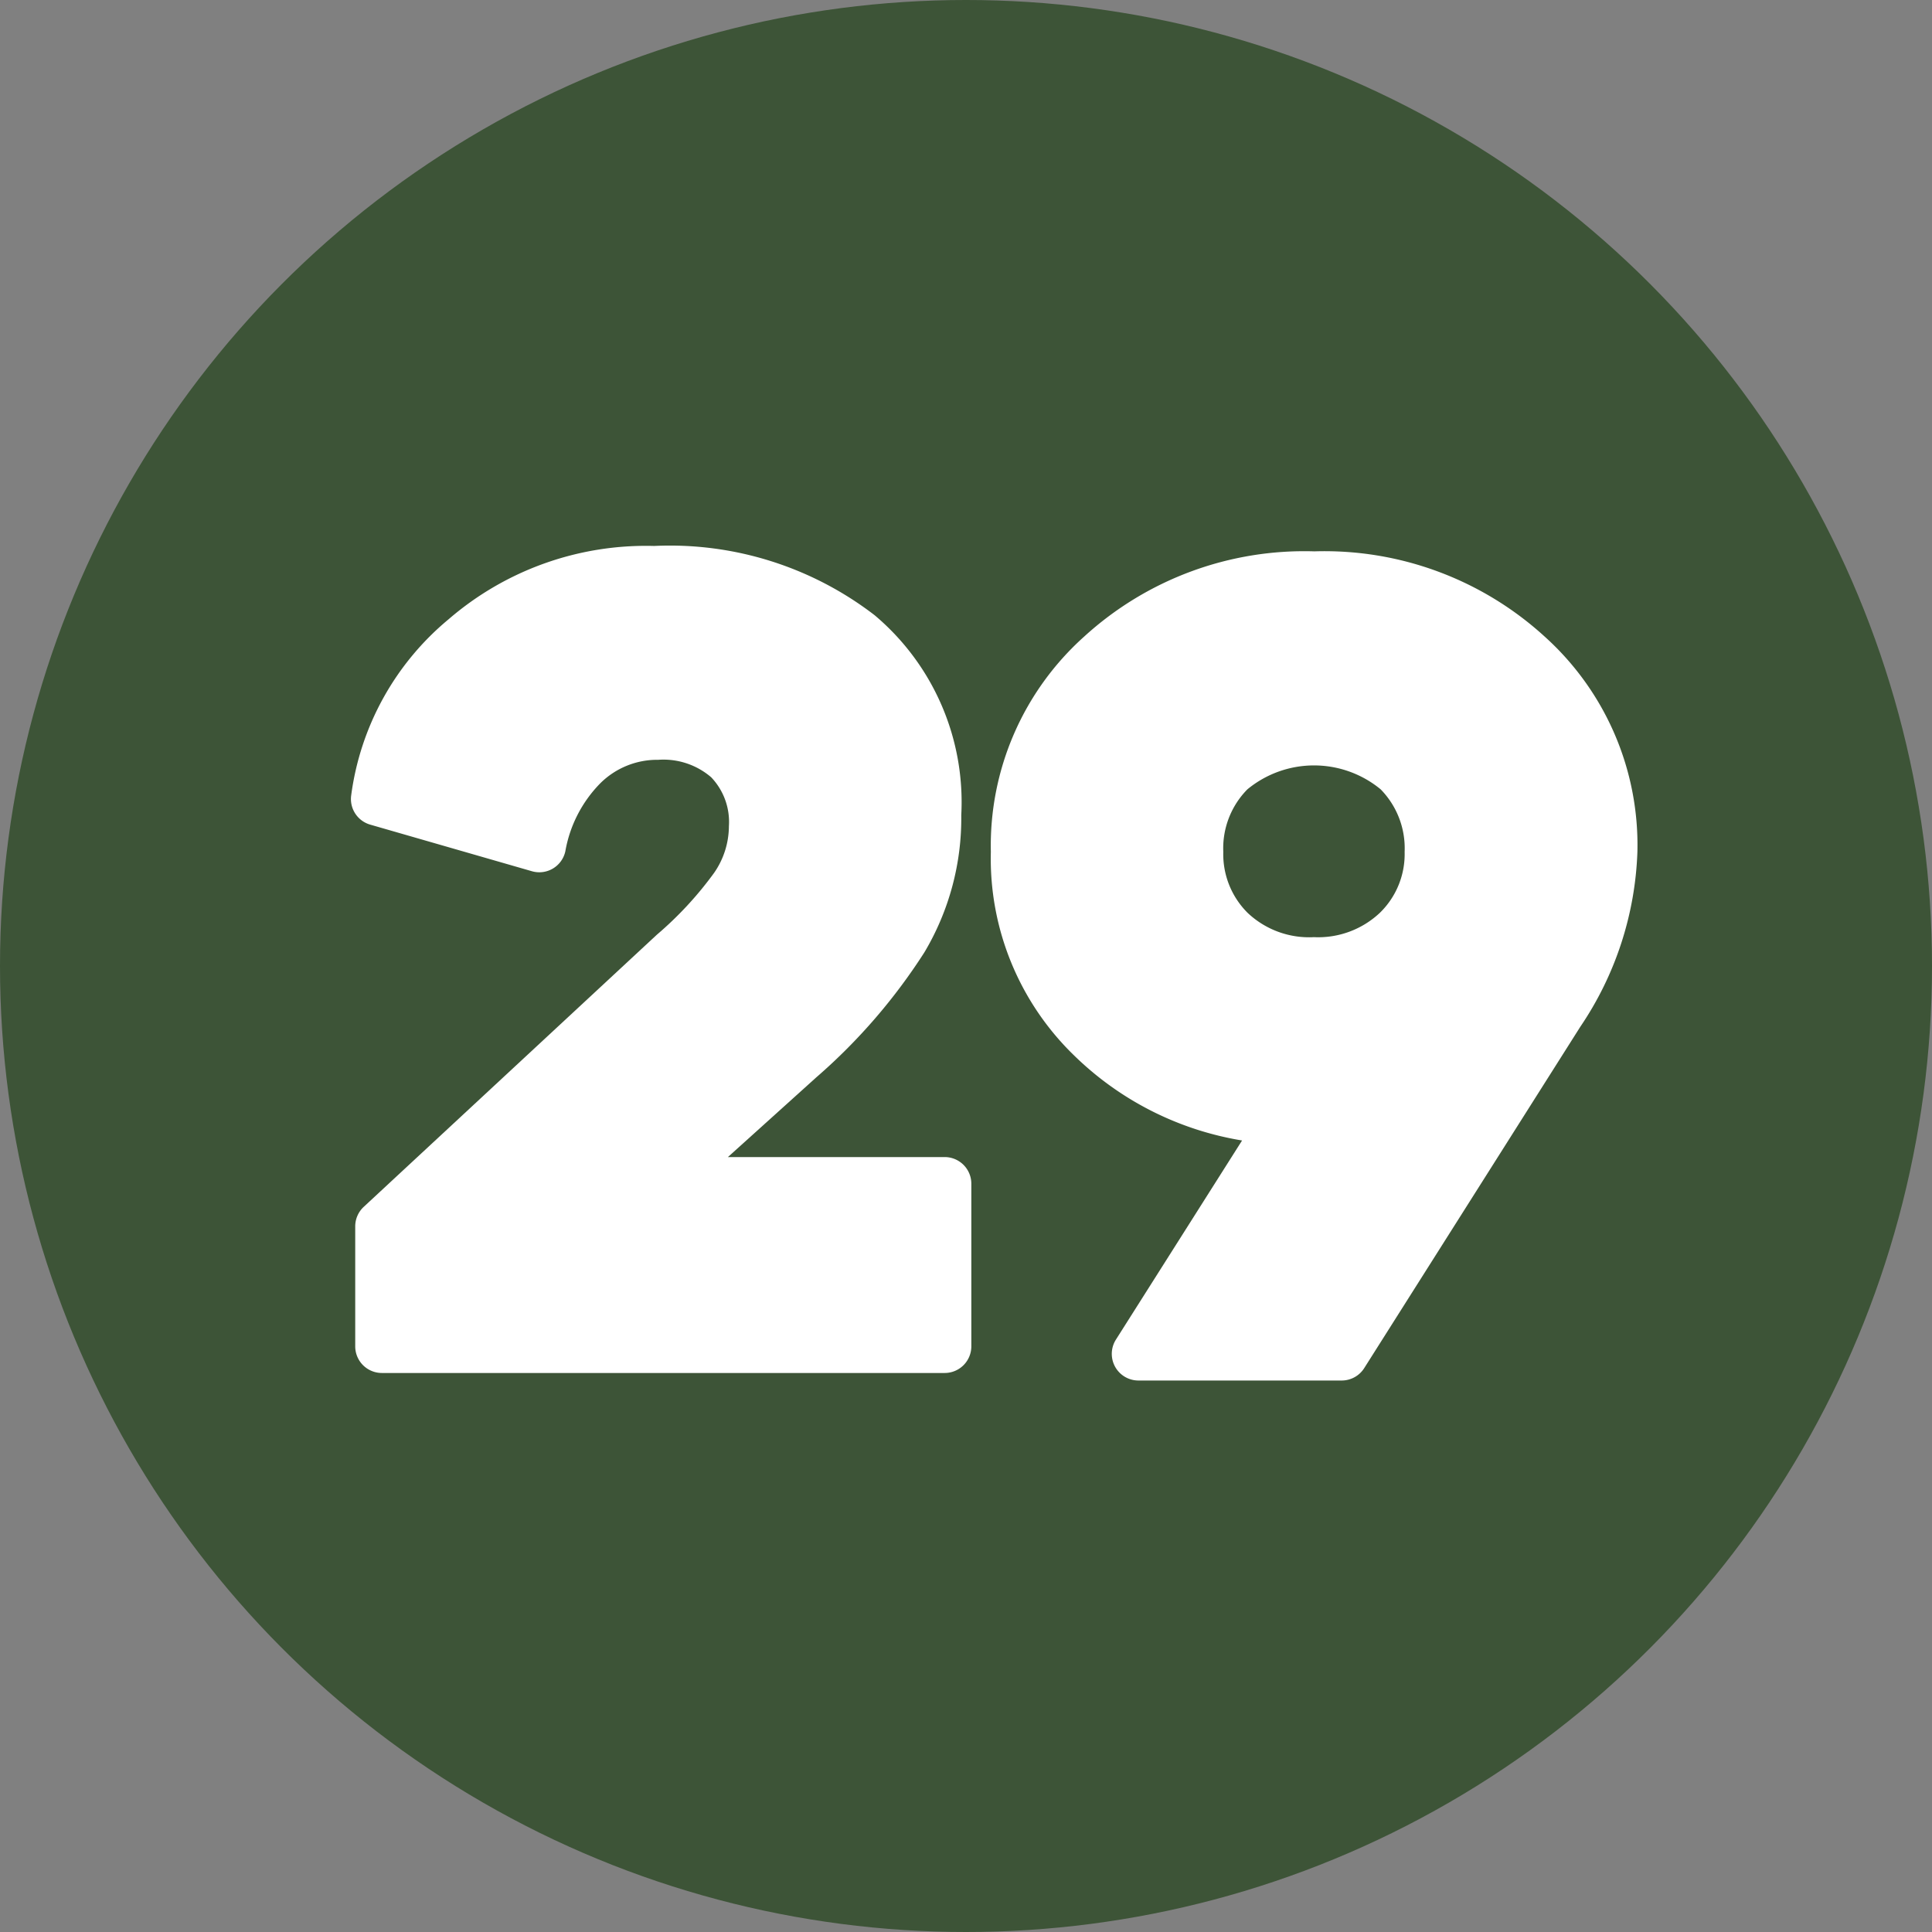 <?xml version="1.0" encoding="UTF-8" standalone="no"?><svg xmlns="http://www.w3.org/2000/svg" xmlns:xlink="http://www.w3.org/1999/xlink" fill="#000000" height="29" preserveAspectRatio="xMidYMid meet" version="1" viewBox="1.5 1.5 29.0 29.0" width="29" zoomAndPan="magnify"><rect x="1.5" y="1.5" width="29.0" height="29.0" fill="#808080" stroke="none"/><g data-name="Layer 73"><g id="change1_1"><circle cx="16" cy="16" fill="#3d5437" r="14.5"/></g><g id="change2_1"><path d="M12.426,18.868l1.324-1.194a8.676,8.676,0,0,0,1.626-1.88,3.933,3.933,0,0,0,.553-2.059,3.667,3.667,0,0,0-1.3-3,5.038,5.038,0,0,0-3.31-1.04,4.532,4.532,0,0,0-3.085,1.1,4.139,4.139,0,0,0-1.463,2.647.4.4,0,0,0,.286.436l2.429.7a.4.4,0,0,0,.5-.3,1.927,1.927,0,0,1,.525-1.021,1.211,1.211,0,0,1,.869-.352,1.1,1.1,0,0,1,.795.262.97.97,0,0,1,.266.735,1.234,1.234,0,0,1-.222.7,5.354,5.354,0,0,1-.86.929l-4.4,4.085a.4.4,0,0,0-.127.293v1.8a.4.4,0,0,0,.4.4H15.68a.4.4,0,0,0,.4-.4V19.268a.4.4,0,0,0-.4-.4Z" fill="#ffffff" fill-rule="evenodd"/></g><g id="change2_2"><path d="M21.222,15.567a1.343,1.343,0,0,1-.995-.365,1.242,1.242,0,0,1-.365-.916,1.259,1.259,0,0,1,.362-.938,1.573,1.573,0,0,1,2,0,1.264,1.264,0,0,1,.36.939,1.229,1.229,0,0,1-.371.914A1.35,1.35,0,0,1,21.222,15.567Zm-3.449-4.511a4.212,4.212,0,0,0-1.4,3.23,4.111,4.111,0,0,0,1.255,3.062,4.689,4.689,0,0,0,2.516,1.271l-1.893,2.988a.4.4,0,0,0,.338.615h3.051a.4.4,0,0,0,.338-.187l3.243-5.123a4.983,4.983,0,0,0,.857-2.626,4.21,4.21,0,0,0-1.4-3.238,4.9,4.9,0,0,0-3.449-1.272A4.9,4.9,0,0,0,17.773,11.056Z" fill="#ffffff"/></g></g></svg>